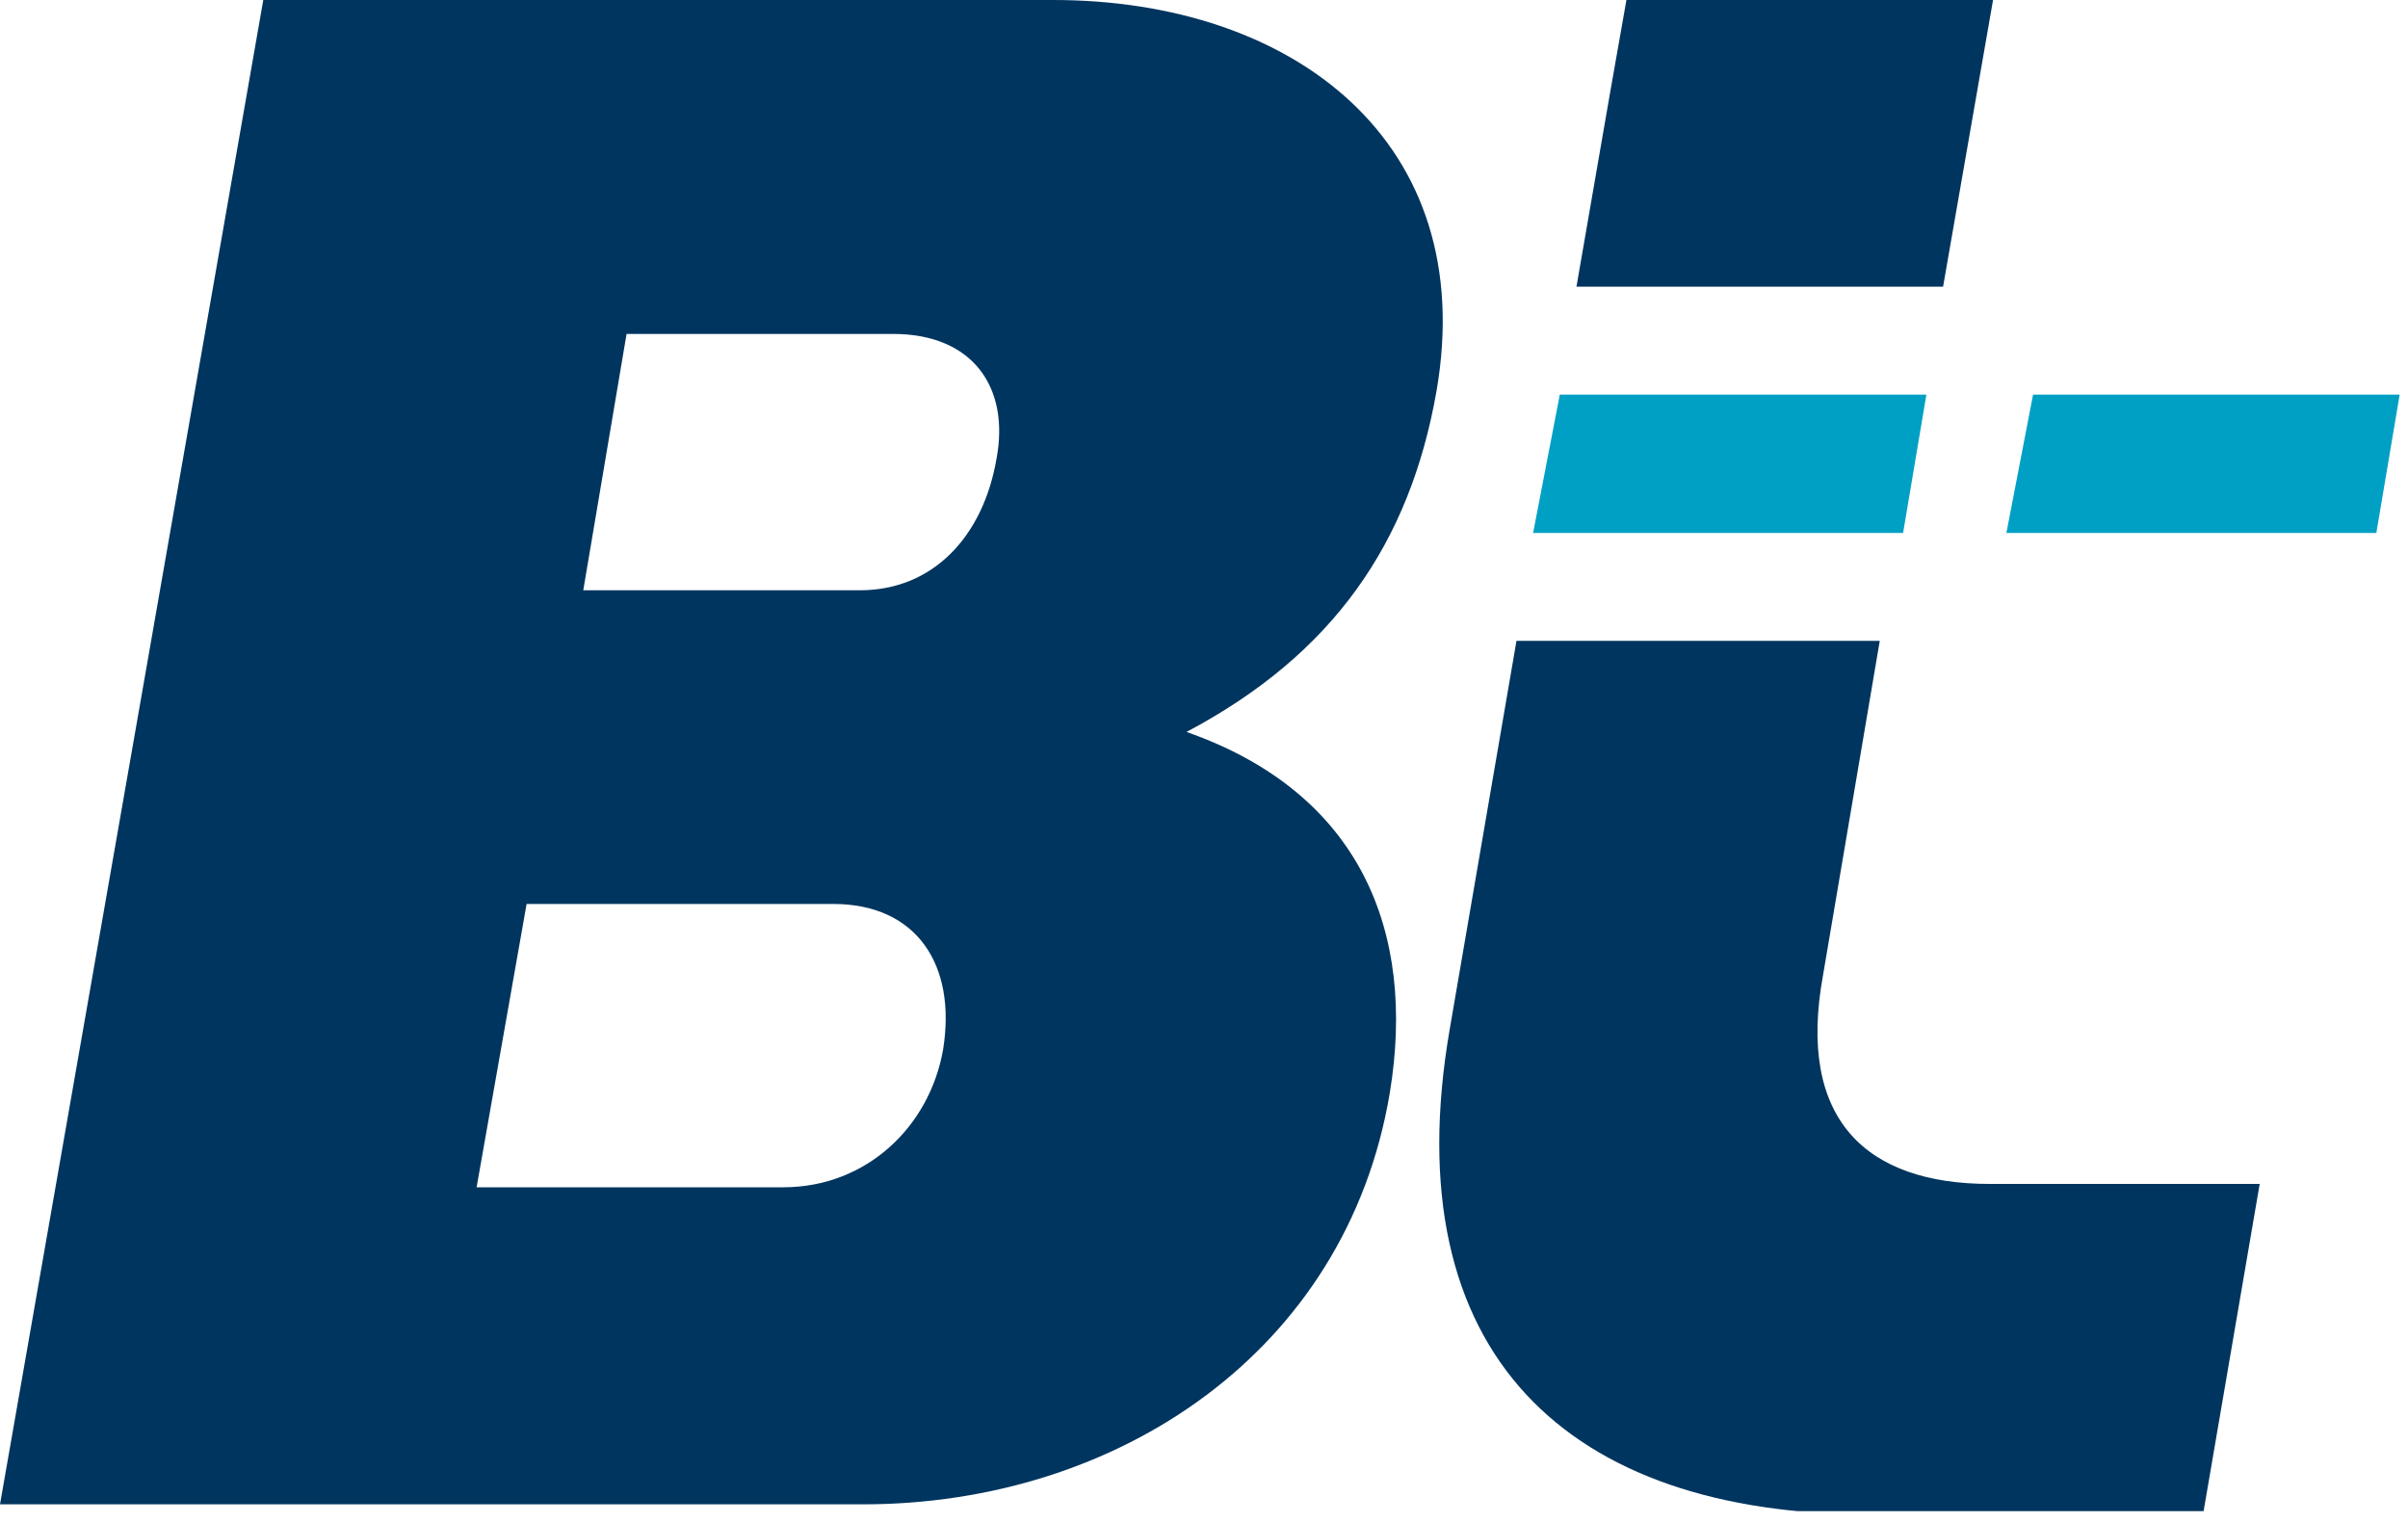 <svg width="68" height="43" viewBox="0 0 68 43" fill="none" xmlns="http://www.w3.org/2000/svg">
<g clip-path="url(#clip0)">
<path d="M44.047 11.143H54.4L53.742 15.048H43.294L44.047 11.143Z" fill="#00A0C4"/>
<path d="M57.412 11.143L56.659 15.048H67.106L67.765 11.143H57.412Z" fill="#00A0C4"/>
<path d="M42.824 18.095L40.941 29.048C39.341 38.286 44.33 42.762 52.8 42.762H62.212L63.812 33.429H56.188C52.706 33.429 50.73 31.619 51.483 27.524L53.083 18.095H42.824V18.095ZM54.871 8.095L56.282 0H45.929L45.459 2.667L44.518 8.095H54.871Z" fill="#00355F"/>
<path d="M14.871 25.524L13.459 33.524H22.118C24.471 33.524 26.259 31.809 26.635 29.619C27.012 27.238 25.882 25.524 23.529 25.524H14.871ZM17.694 9.429L16.471 16.667H24.282C26.353 16.667 27.765 15.143 28.141 12.952C28.518 10.952 27.482 9.429 25.224 9.429H17.694V9.429ZM0 42.476L7.435 0H29.741C36.518 0 41.788 4 40.565 11.048C39.812 15.333 37.647 18.476 33.506 20.667C38.4 22.381 40 26.286 39.247 30.857C38.023 38.191 31.529 42.476 24.377 42.476H0V42.476Z" fill="#00355F"/>
</g>
<defs>
<clipPath id="clip0">
<rect width="67.765" height="42.667" fill="white"/>
</clipPath>
</defs>
</svg>
